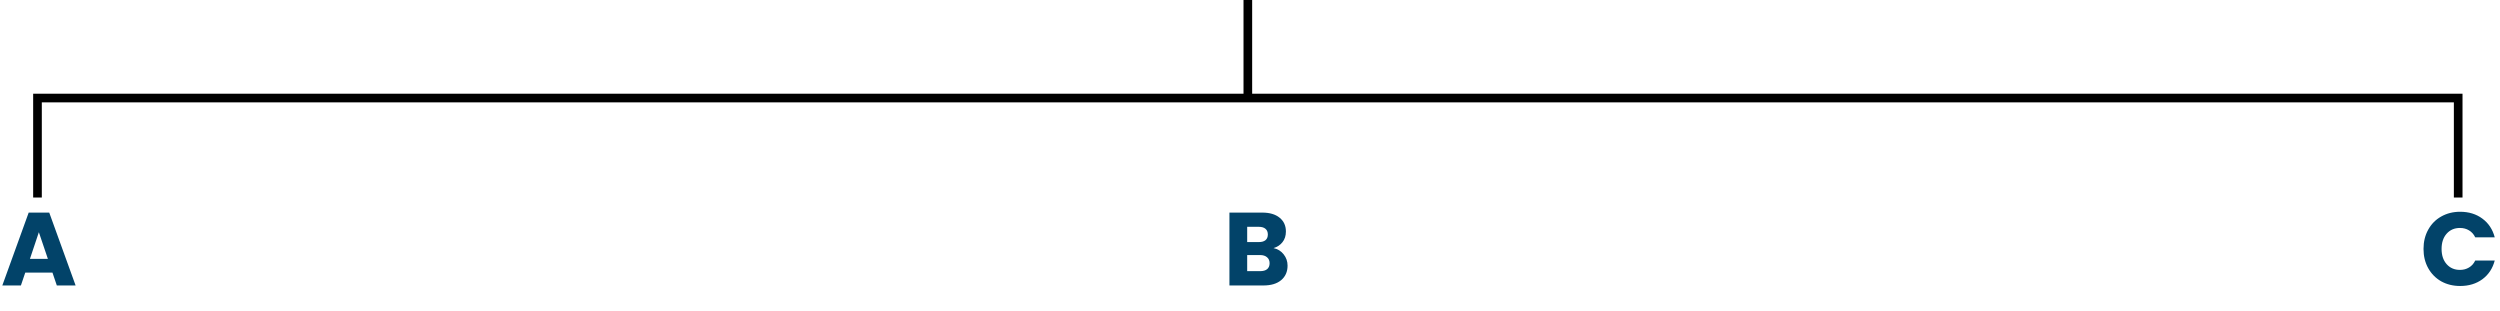 <svg width="867" height="108" viewBox="0 0 867 108" fill="none" xmlns="http://www.w3.org/2000/svg">
<path d="M432.75 0V34" stroke="black" stroke-width="3"/>
<path d="M13 68.5V34H852.5V68.5" stroke="black" stroke-width="3"/>
<path d="M18.192 94.536H8.761L7.249 99H0.805L9.949 73.728H17.076L26.221 99H19.704L18.192 94.536ZM16.608 89.784L13.476 80.532L10.38 89.784H16.608Z" fill="#024369"/>
<path d="M441.667 86.04C443.131 86.352 444.307 87.084 445.195 88.236C446.083 89.364 446.527 90.66 446.527 92.124C446.527 94.236 445.783 95.916 444.295 97.164C442.831 98.388 440.779 99 438.139 99H426.367V73.728H437.743C440.311 73.728 442.315 74.316 443.755 75.492C445.219 76.668 445.951 78.264 445.951 80.28C445.951 81.768 445.555 83.004 444.763 83.988C443.995 84.972 442.963 85.656 441.667 86.04ZM432.523 83.952H436.555C437.563 83.952 438.331 83.736 438.859 83.304C439.411 82.848 439.687 82.188 439.687 81.324C439.687 80.46 439.411 79.8 438.859 79.344C438.331 78.888 437.563 78.66 436.555 78.66H432.523V83.952ZM437.059 94.032C438.091 94.032 438.883 93.804 439.435 93.348C440.011 92.868 440.299 92.184 440.299 91.296C440.299 90.408 439.999 89.712 439.399 89.208C438.823 88.704 438.019 88.452 436.987 88.452H432.523V94.032H437.059Z" fill="#024369"/>
<path d="M840.477 86.328C840.477 83.832 841.017 81.612 842.097 79.668C843.177 77.7 844.677 76.176 846.597 75.096C848.541 73.992 850.737 73.44 853.185 73.44C856.185 73.44 858.753 74.232 860.889 75.816C863.025 77.4 864.453 79.56 865.173 82.296H858.405C857.901 81.24 857.181 80.436 856.245 79.884C855.333 79.332 854.289 79.056 853.113 79.056C851.217 79.056 849.681 79.716 848.505 81.036C847.329 82.356 846.741 84.12 846.741 86.328C846.741 88.536 847.329 90.3 848.505 91.62C849.681 92.94 851.217 93.6 853.113 93.6C854.289 93.6 855.333 93.324 856.245 92.772C857.181 92.22 857.901 91.416 858.405 90.36H865.173C864.453 93.096 863.025 95.256 860.889 96.84C858.753 98.4 856.185 99.18 853.185 99.18C850.737 99.18 848.541 98.64 846.597 97.56C844.677 96.456 843.177 94.932 842.097 92.988C841.017 91.044 840.477 88.824 840.477 86.328Z" fill="#024369"/>
</svg>
